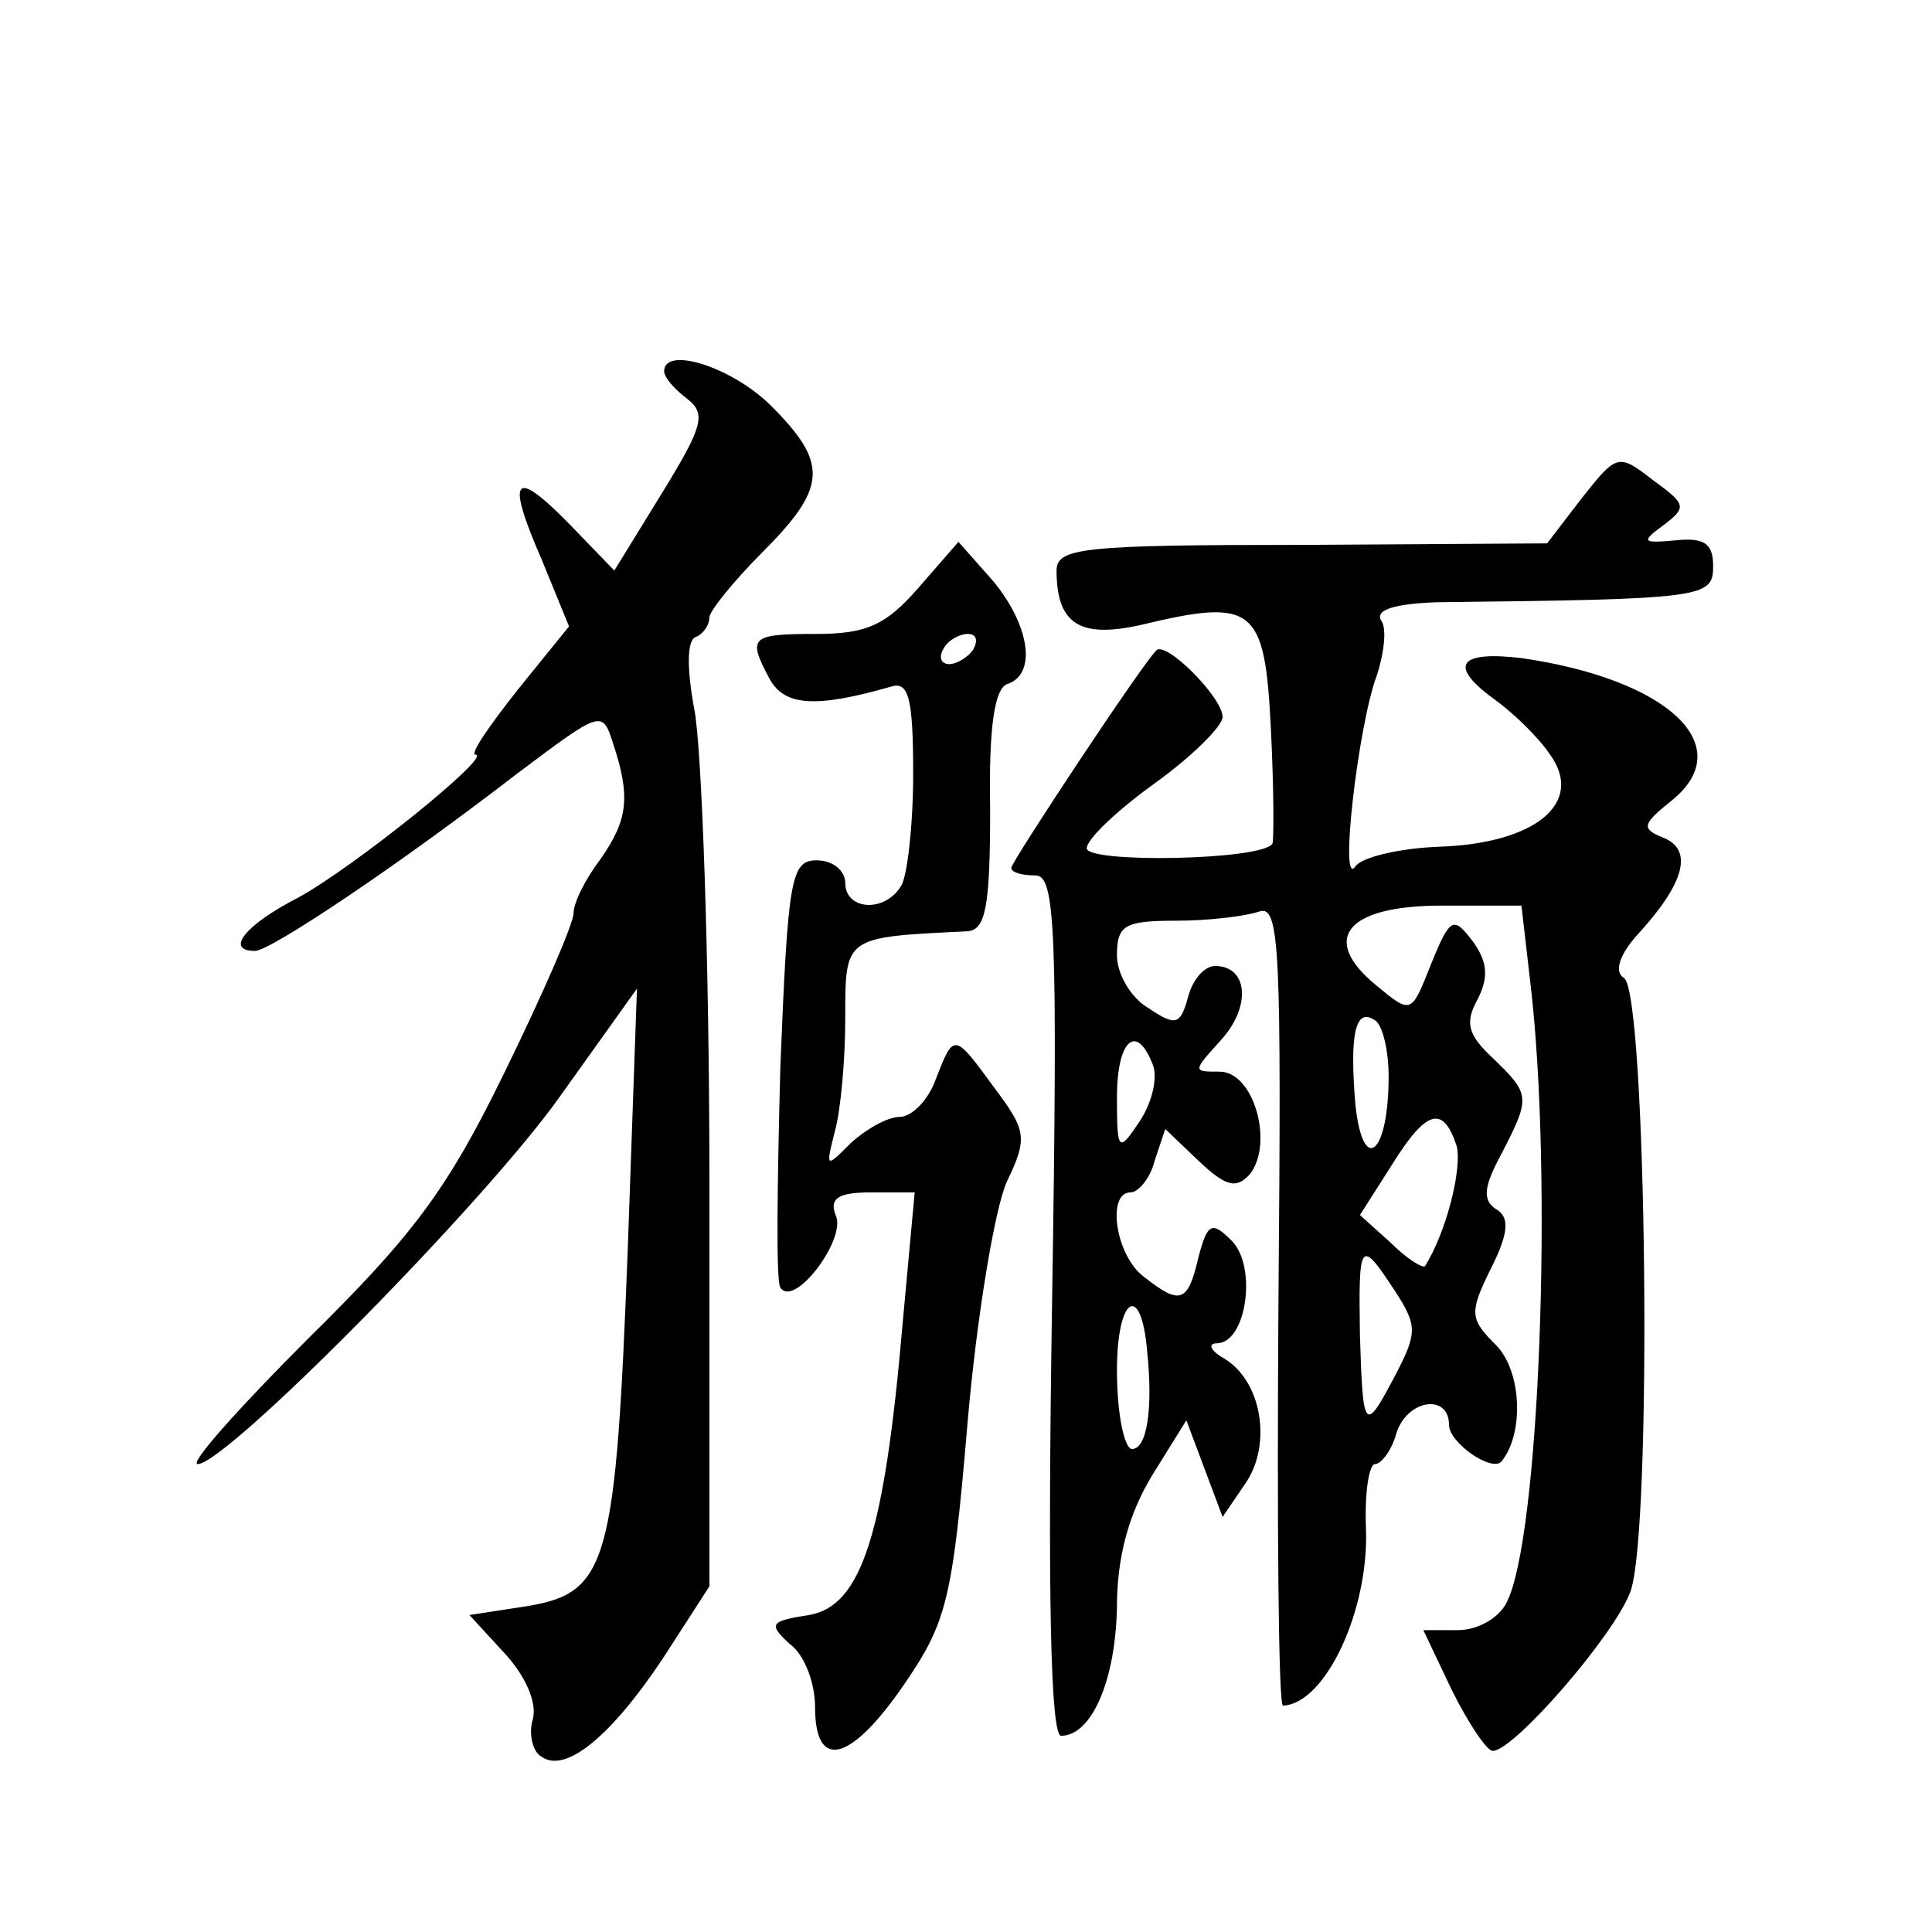 <?xml version="1.0" standalone="no"?>
<!DOCTYPE svg PUBLIC "-//W3C//DTD SVG 20010904//EN"
 "http://www.w3.org/TR/2001/REC-SVG-20010904/DTD/svg10.dtd">
<svg version="1.0" xmlns="http://www.w3.org/2000/svg"
 width="128pt" height="128pt" viewBox="0 0 128 128"
 preserveAspectRatio="xMidYMid meet">
<g transform="translate(0,128) scale(0.1,-0.1)"
fill="#0" stroke="none">
<path d="M440 1034 c0 -4 7 -12 15 -18 13 -10 11 -18 -16 -62 l-32 -52 -29 30 c-38
39 -43 32 -19 -23 l18 -44 -34 -42 c-19 -24 -32 -43 -28 -43 12 0 -81 -75 -118
-95 -35 -18 -48 -35 -28 -35 10 0 94 56 173 117 56 42 57 43 64 21 12 -36 10 -51
-8 -77 -10 -13 -18 -29 -18 -36 0 -7 -21 -55 -46 -106 -38 -78 -61 -108 -130 -176
-46 -46 -79 -83 -73 -83 19 0 192 175 241 245 l50 70 -6 -170 c-8 -210 -13 -230
-66 -239 l-39 -6 23 -25 c14 -15 22 -33 19 -44 -3 -10 0 -22 6 -25 16 -11 46 14
80 65 l31 48 0 268 c0 147 -5 288 -10 313 -5 27 -5 46 1 48 5 2 9 8 9 13 0 4 16
24 35 43 43 43 44 59 6 97 -26 26 -71 40 -71 23z M1048 950 l-23 -30 -163 -1 c-145
0 -162 -2 -162 -17 0 -36 16 -45 56 -36 75 18 82 12 86 -69 2 -40 2 -74 1 -76 -7
-11 -123 -13 -123 -3 0 6 20 25 45 43 25 18 45 38 45 44 0 13 -38 51 -44 44 -10
-10 -96 -140 -96 -144 0 -3 7 -5 16 -5 13 0 15 -32 11 -285 -3 -190 -1 -285 6 -285
20 0 36 36 37 85 0 34 8 62 23 87 l23 37 12 -32 12 -32 15 22 c18 26 11 68 -14
83 -9 5 -11 10 -5 10 20 0 27 51 10 68 -13 13 -16 12 -22 -11 -7 -30 -12 -32 -36
-13 -19 14 -25 56 -9 56 5 0 13 9 16 21 l7 21 22 -21 c18 -17 25 -19 34 -9 16 20
3 68 -20 68 -18 0 -18 0 1 21 20 22 18 49 -4 49 -7 0 -15 -9 -18 -21 -5 -18 -8
-19 -26 -7 -12 7 -21 23 -21 35 0 20 5 23 39 23 22 0 46 3 55 6 14 5 15 -23 13
-260 -1 -146 0 -266 3 -266 28 1 57 63 55 117 -1 24 2 43 6 43 4 0 11 9 14 20 7
23 35 27 35 6 0 -12 29 -32 35 -24 15 19 13 60 -4 77 -17 17 -18 21 -3 51 12 24
12 34 3 39 -9 6 -8 15 4 37 19 37 19 39 -6 63 -16 15 -19 23 -10 39 7 14 7 24 -3
38 -13 17 -15 17 -28 -15 -13 -33 -13 -33 -36 -14 -38 31 -20 53 43 53 l53 0 6
-52 c15 -127 6 -369 -16 -410 -5 -10 -19 -18 -32 -18 l-23 0 19 -40 c11 -22 23
-40 27 -40 14 0 80 76 91 105 15 38 11 397 -4 407 -7 4 -3 16 10 30 30 33 36 55
16 63 -15 6 -14 9 6 25 44 36 -3 80 -100 94 -42 5 -49 -5 -17 -28 11 -8 28 -24
36 -36 23 -32 -10 -59 -74 -61 -26 -1 -51 -7 -55 -13 -11 -16 2 94 14 126 5 15
7 32 3 37 -4 7 9 11 37 12 178 2 183 3 183 24 0 15 -6 19 -25 17 -22 -2 -23 -1
-8 10 16 12 15 14 -7 30 -23 18 -24 17 -47 -12z m-128 -383 c0 -52 -17 -66 -22
-19 -4 47 0 65 13 56 5 -3 9 -20 9 -37z m-156 7 c3 -9 -1 -25 -9 -37 -14 -21 -15
-20 -15 16 0 38 13 50 24 21z m201 -53 c4 -15 -7 -58 -21 -80 -2 -1 -12 5 -23 16
l-20 18 21 33 c23 37 34 40 43 13z m-41 -96 c15 -23 15 -28 1 -55 -21 -40 -22 -39
-24 25 -1 63 0 65 23 30z m-164 -40 c4 -38 0 -65 -10 -65 -5 0 -10 23 -10 52 0
49 16 59 20 13z M608 890 c-21 -24 -34 -30 -67 -30 -44 0 -46 -2 -31 -30 10 -18
31 -19 80 -5 12 4 15 -7 15 -58 0 -34 -4 -68 -8 -74 -11 -18 -37 -16 -37 2 0 8
-8 15 -19 15 -17 0 -19 -12 -24 -137 -2 -76 -3 -142 0 -146 9 -14 43 31 37 47 -5
12 1 16 23 16 l29 0 -8 -87 c-12 -139 -27 -187 -62 -193 -26 -4 -27 -6 -13 -19
10 -7 17 -26 17 -42 0 -43 24 -36 59 15 28 41 32 55 42 173 6 70 18 142 26 160
14 29 13 34 -8 62 -27 37 -27 37 -39 6 -5 -14 -16 -25 -24 -25 -8 0 -22 -8 -32
-17 -17 -17 -17 -17 -11 7 4 14 7 48 7 75 0 55 -1 54 81 58 12 1 15 16 15 81 -1
55 3 81 12 83 19 7 14 39 -10 68 l-23 26 -27 -31z m37 -40 c-3 -5 -11 -10 -16 -10
-6 0 -7 5 -4 10 3 6 11 10 16 10 6 0 7 -4 4 -10z"/>
</g>
</svg>
